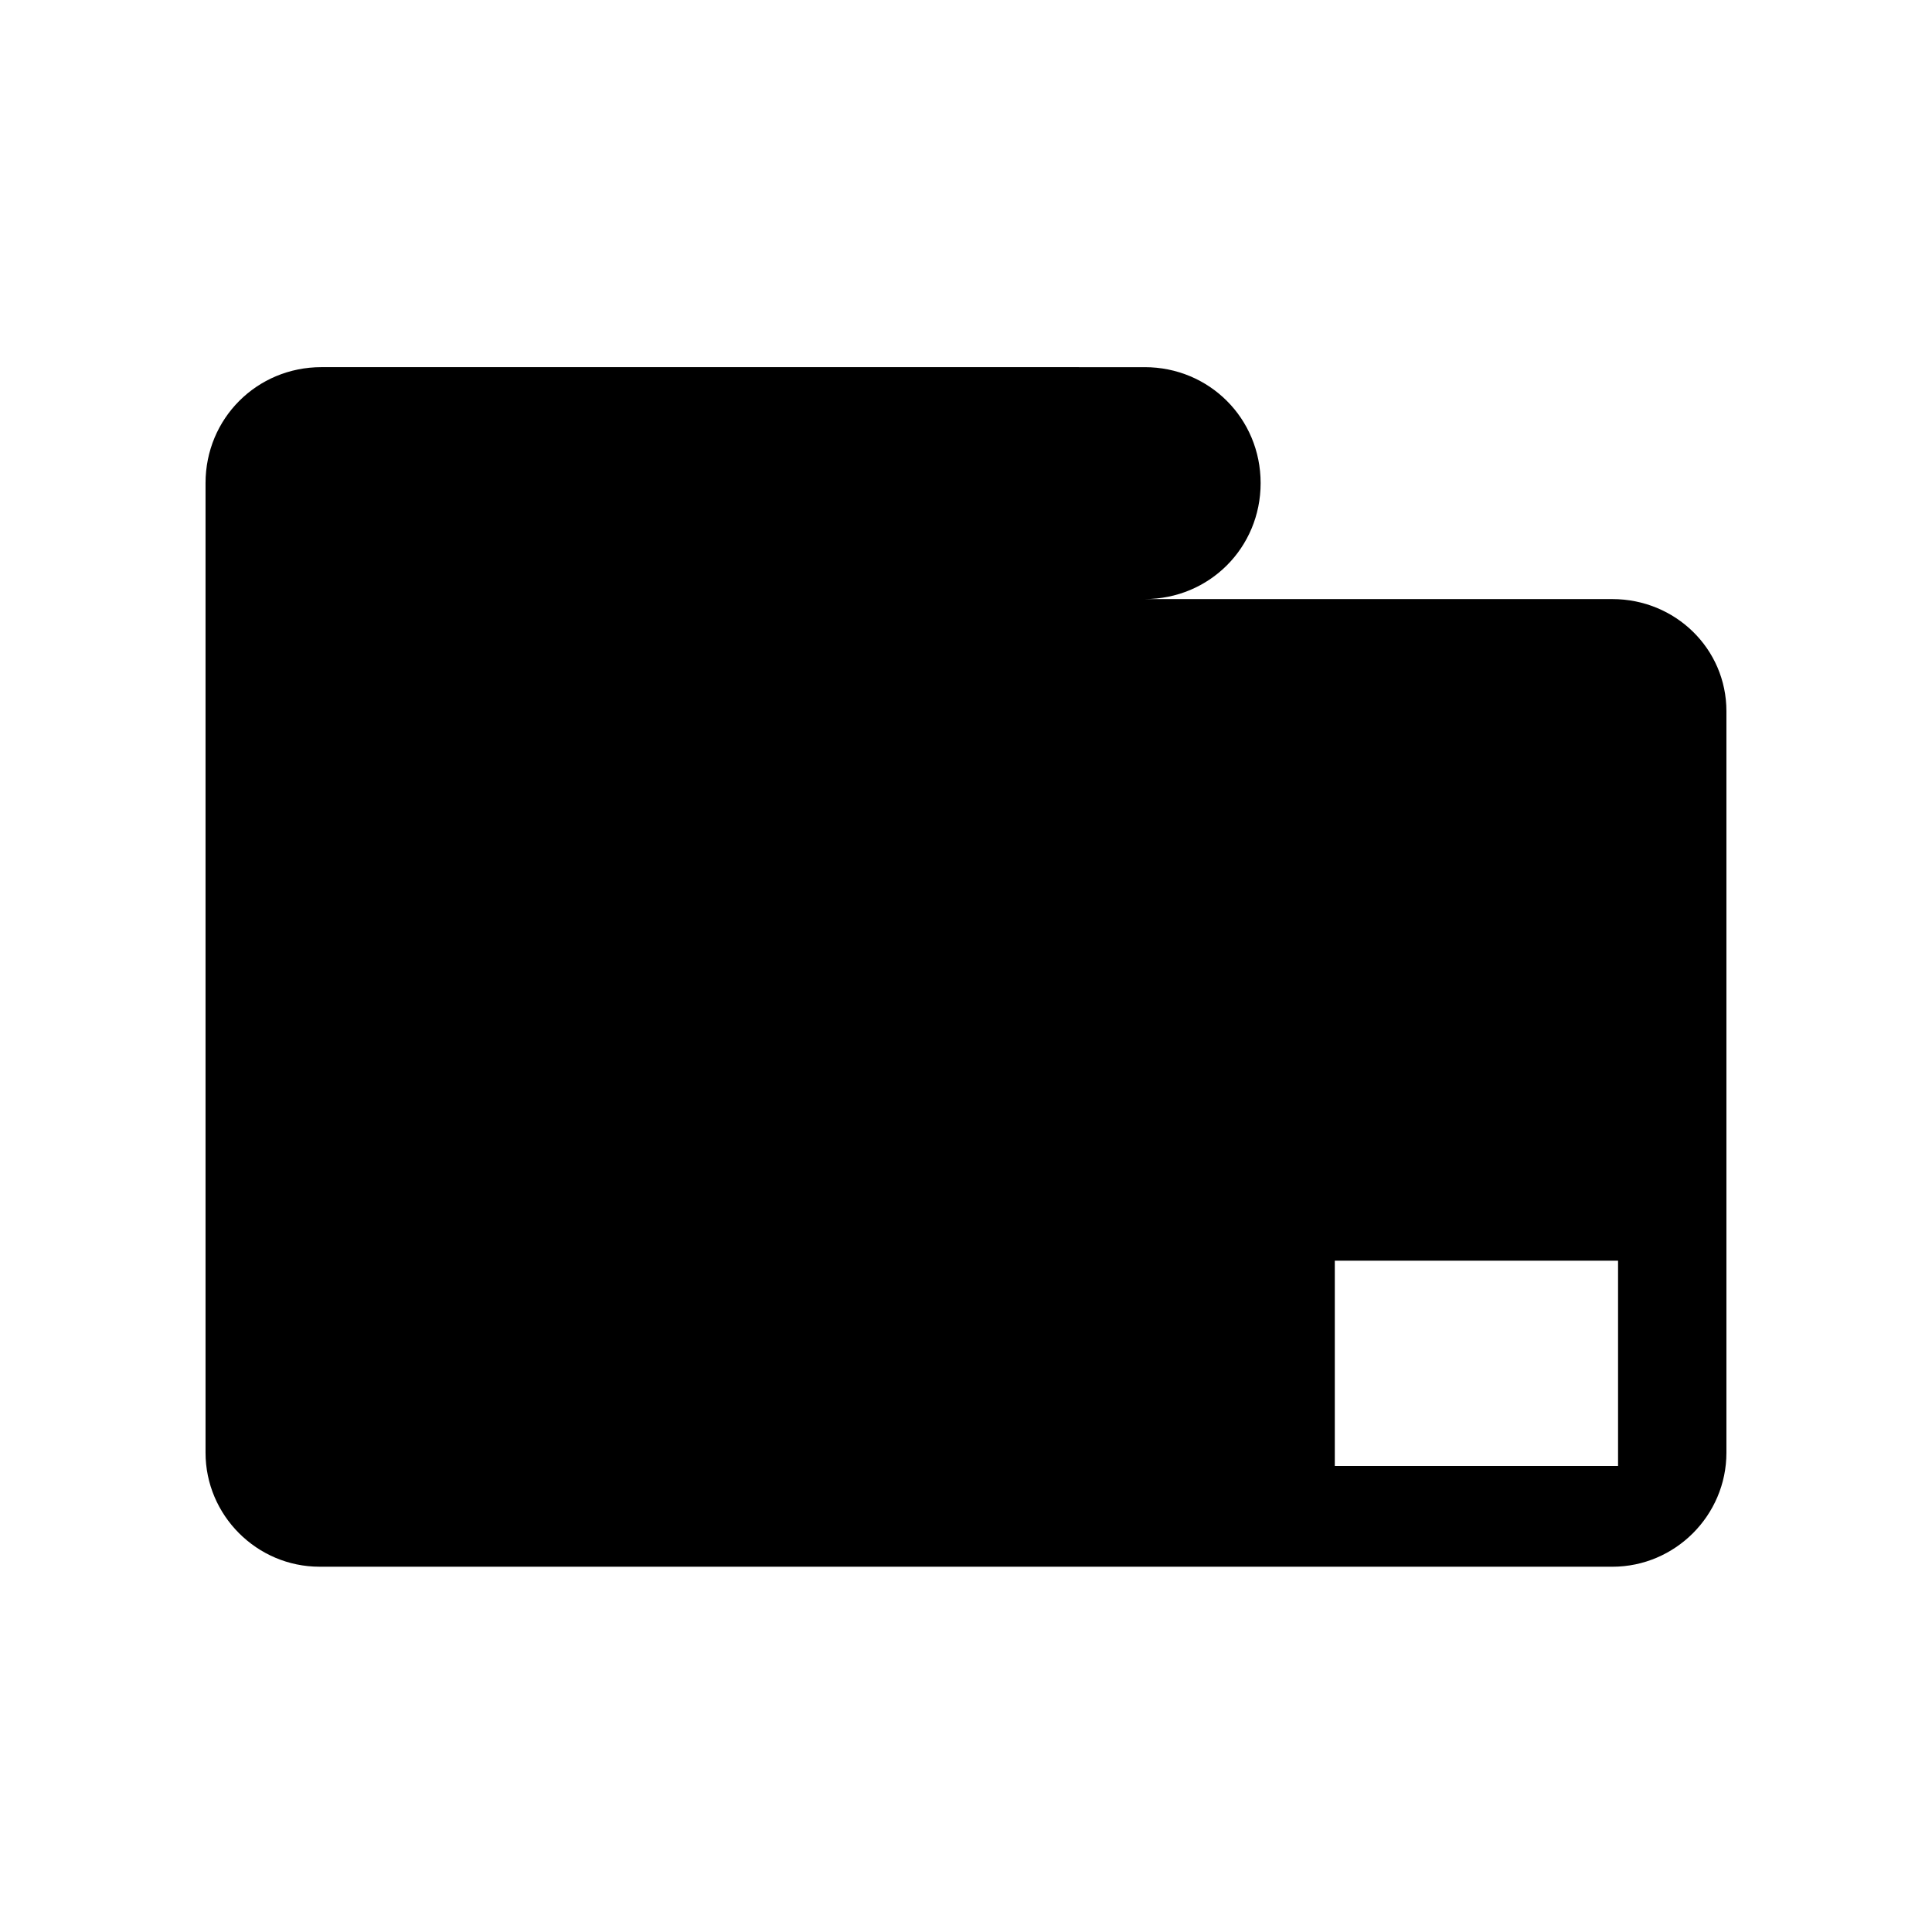 <?xml version="1.0" encoding="UTF-8"?>
<!-- Uploaded to: ICON Repo, www.iconrepo.com, Generator: ICON Repo Mixer Tools -->
<svg fill="#000000" width="800px" height="800px" version="1.1" viewBox="144 144 512 512" xmlns="http://www.w3.org/2000/svg">
 <path d="m571.29 302.76h-123.94c17.129 0 30.73-13.602 30.73-30.73s-13.602-30.73-30.73-30.73l-218.15-0.004c-17.129 0-30.73 13.602-30.73 30.73v256.94c0 16.625 13.602 30.23 30.23 30.23l342.59 0.004c16.625 0 30.23-13.602 30.23-30.23v-196.48c0-16.625-13.605-29.727-30.23-29.727zm1.512 229.74h-75.066v-54.41h75.066z"/>
</svg>
